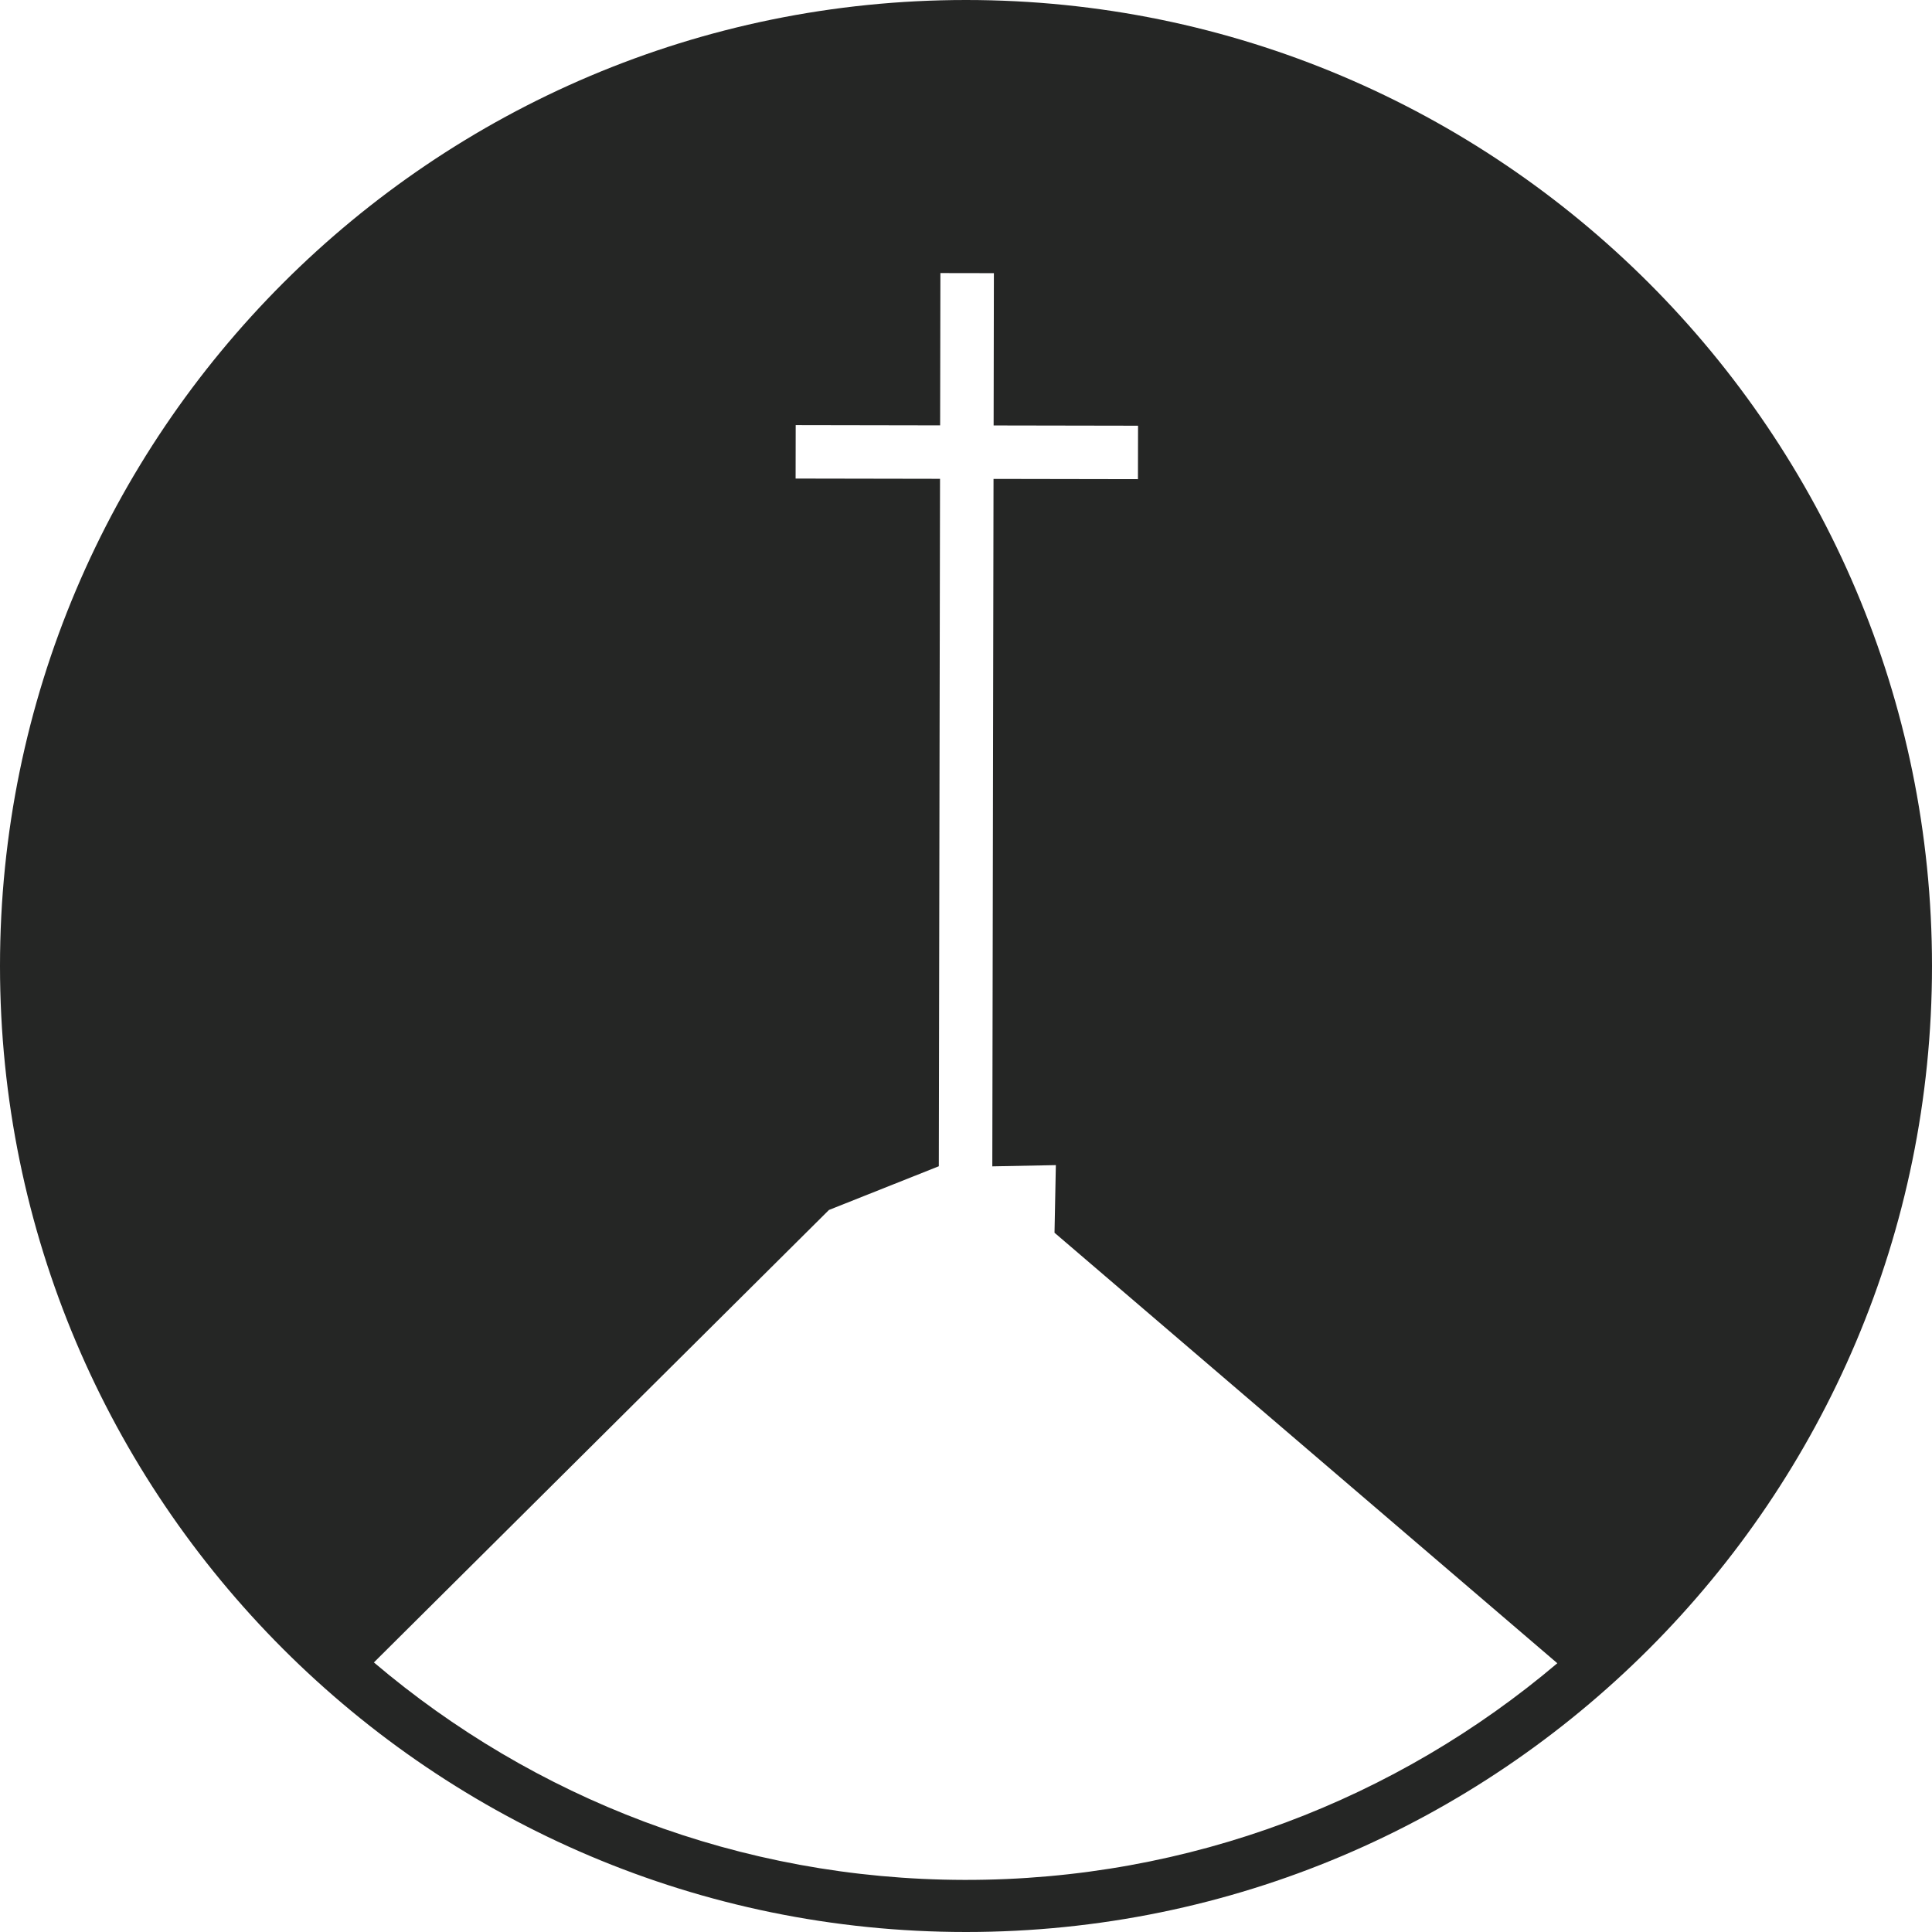 <!--?xml version="1.0" encoding="UTF-8" standalone="no"?--><svg xml:space="preserve" fill-rule="evenodd" stroke-linejoin="round" stroke-miterlimit="2" clip-rule="evenodd" version="1.1" viewBox="0 0 1400.001 1400.001" fill="#000000" data-color-origin="#000000" data-color-type="fill" id="svg1" width="1400.001" height="1400.001" xmlns:inkscape="http://www.inkscape.org/namespaces/inkscape" xmlns:sodipodi="http://sodipodi.sourceforge.net/DTD/sodipodi-0.dtd" xmlns="http://www.w3.org/2000/svg" xmlns:svg="http://www.w3.org/2000/svg"><sodipodi:namedview id="namedview1" pagecolor="#ffffff" bordercolor="#000000" borderopacity="0.25" inkscape:showpageshadow="2" inkscape:pageopacity="0.0" inkscape:pagecheckerboard="0" inkscape:deskcolor="#d1d1d1"></sodipodi:namedview><defs id="defs1"></defs>
    <path fill="#252625" d="m 700,0 c 386.343,0 700,313.658 700,700 0,386.343 -313.658,700 -700,700 C 313.663,1400.001 0,1086.343 0,700 0,313.658 313.663,0 700,0 Z M 270.941,1204.659 c 115.401,98.024 264.784,157.302 427.95,157.59 163.682,0.288 313.701,-58.832 429.598,-157.003 l -364.353,-311.955 0.974,-48.999 -46.045,0.897 0.881,-498.154 104.654,0.185 0.071,-38.735 -104.654,-0.185 0.19,-110.36 -38.757,-0.065 -0.196,110.359 -104.66,-0.185 -0.065,38.735 104.654,0.185 -0.881,498.149 -79.603,31.665 z" class=" bl-fill-0" data-color-origin="#252625" data-color-type="fill" id="path1" style="stroke-width:5.439"></path>
</svg>

